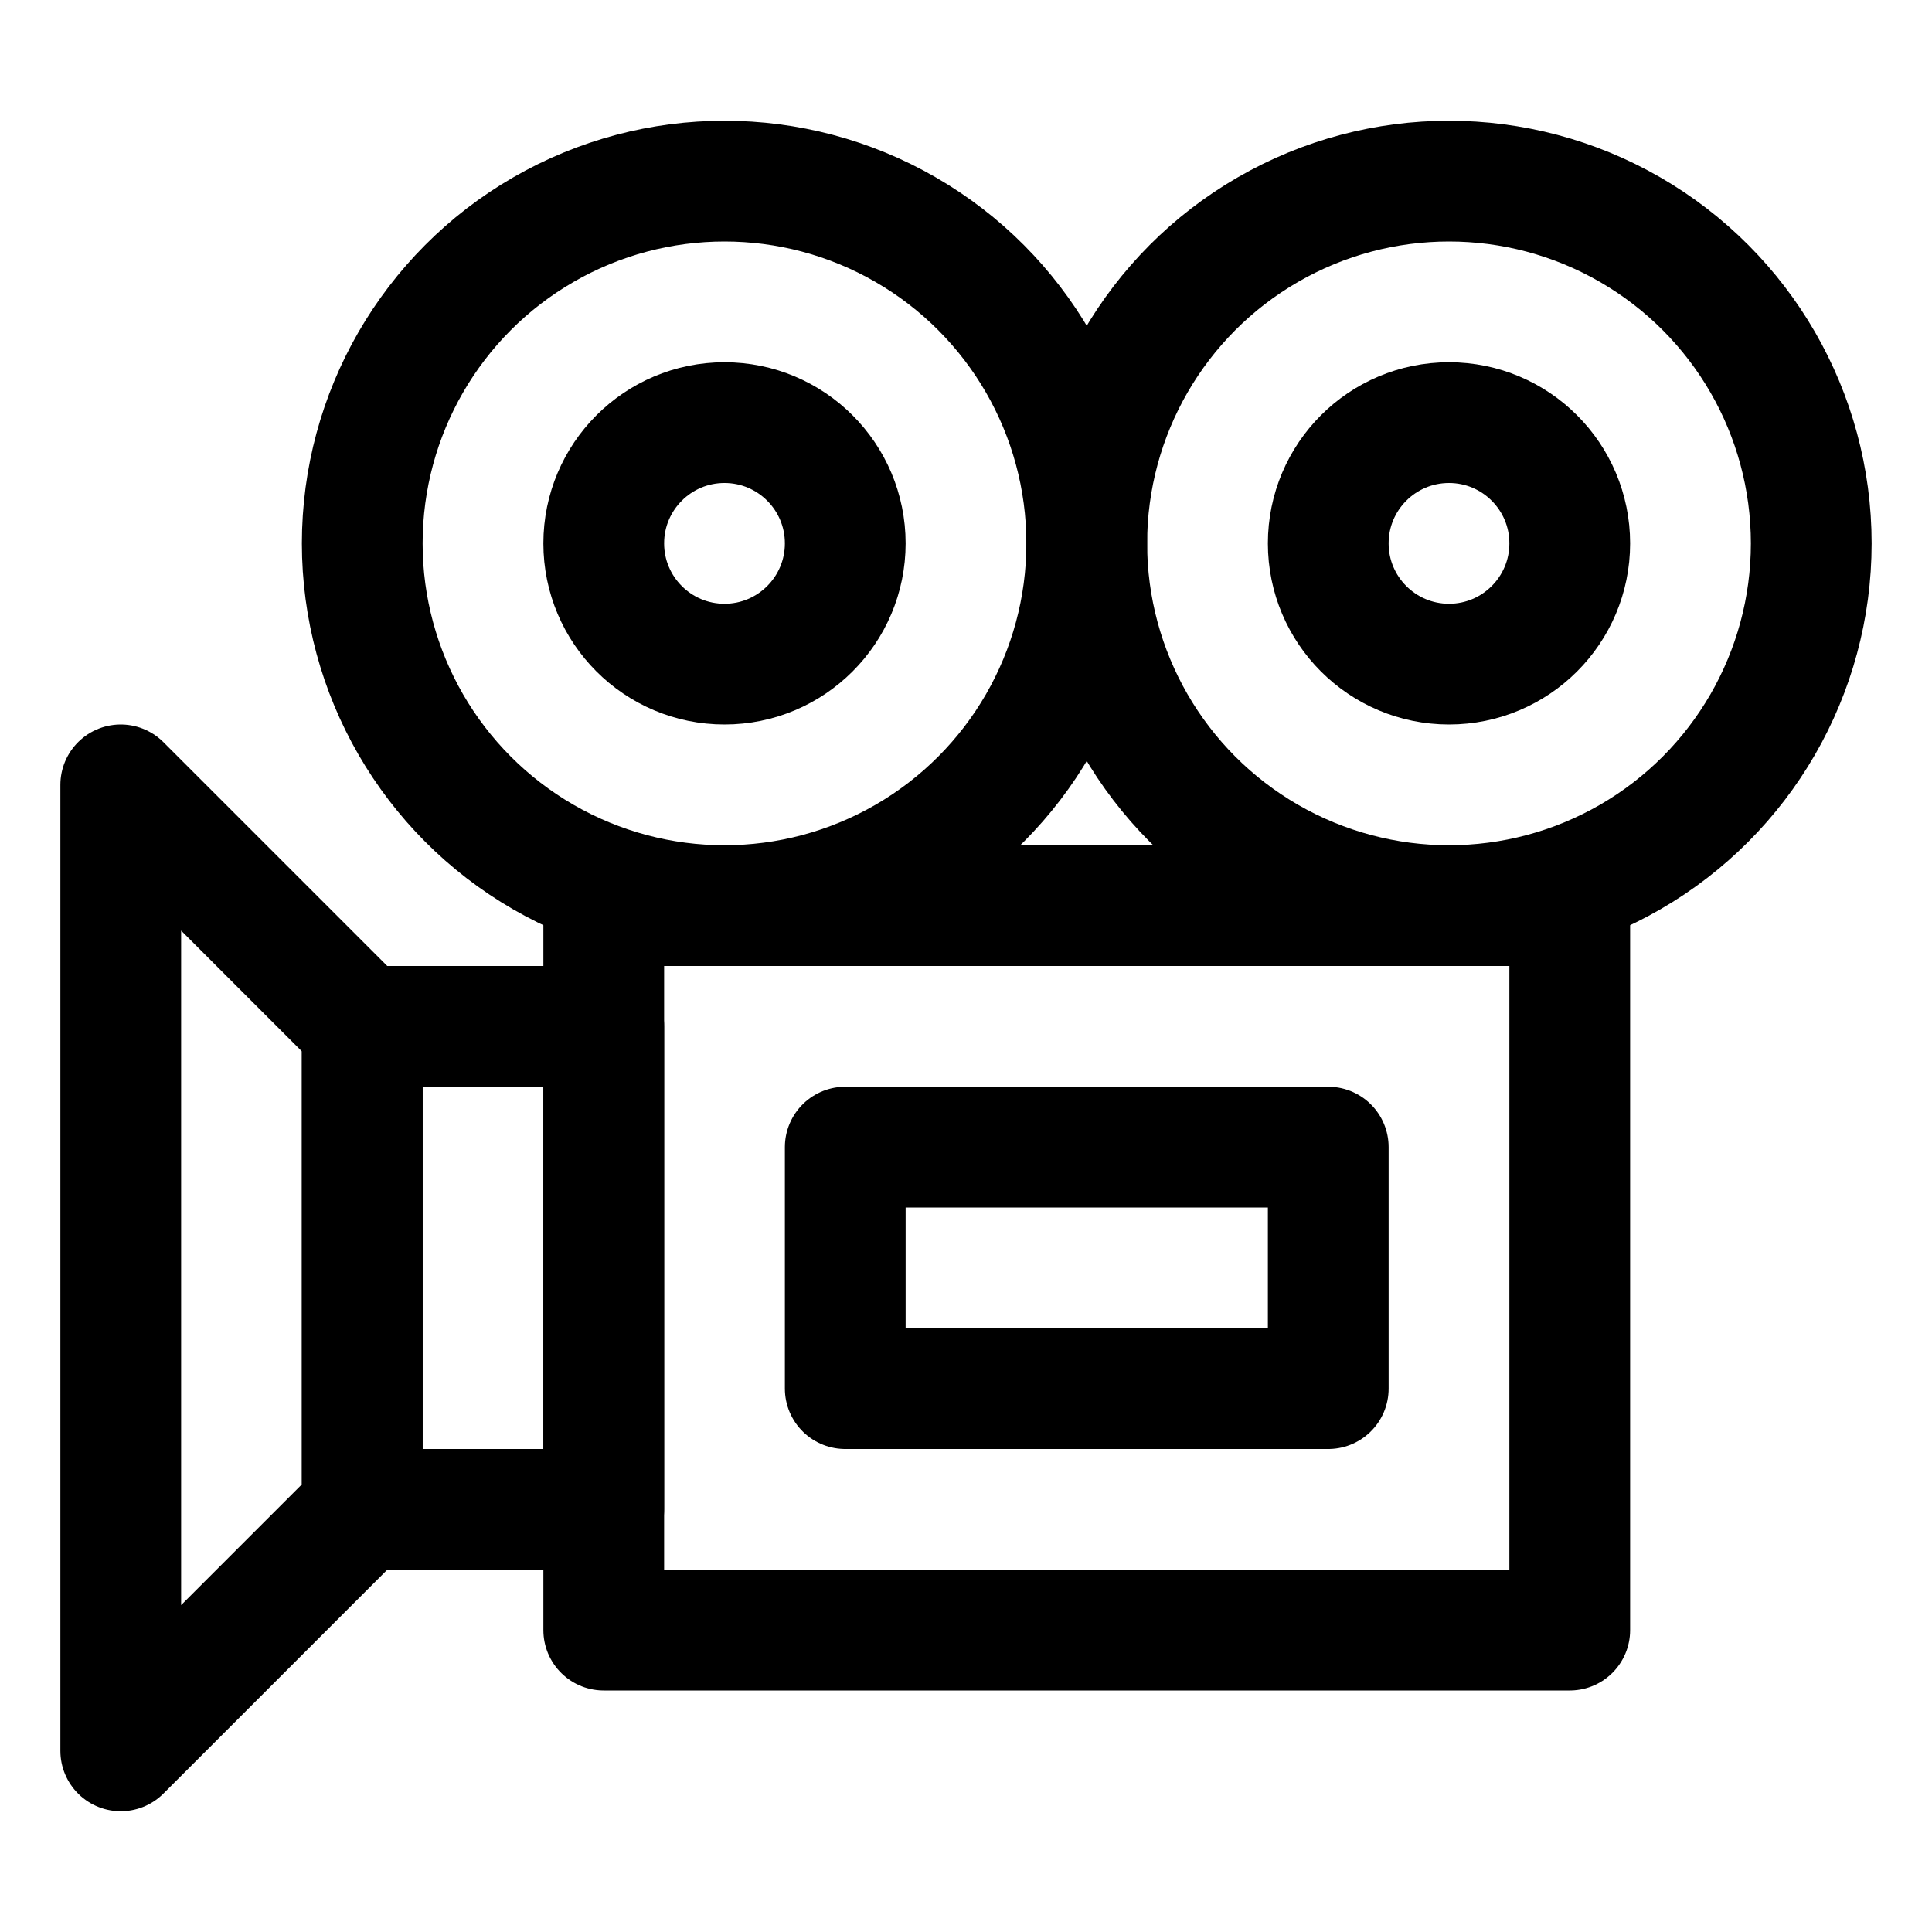 <?xml version="1.0" encoding="UTF-8"?>
<svg id="stroke" xmlns="http://www.w3.org/2000/svg" width="16" height="16" viewBox="0 0 16 16">
  <defs>
    <style>
      .cls-1 {
        stroke: #000;
        stroke-linecap: round;
        stroke-linejoin: round;
      }

      .cls-1, .cls-2 {
        fill: none;
      }

      .cls-2 {
        stroke-width: 0px;
      }
    </style>
  </defs>
  <g>
    <g>
      <circle class="cls-1" cx="6" cy="4.5" r="3"/>
      <circle class="cls-1" cx="6" cy="4.5" r="1"/>
      <circle class="cls-1" cx="12" cy="4.5" r="3"/>
      <circle class="cls-1" cx="12" cy="4.5" r="1"/>
    </g>
    <g>
      <rect class="cls-1" x="3" y="8.5" width="2" height="4" transform="translate(8 21) rotate(180)"/>
      <polygon class="cls-1" points="1 14.5 3 12.5 3 8.5 1 6.5 1 14.5"/>
    </g>
    <g>
      <rect class="cls-1" x="5" y="7.5" width="8" height="6"/>
      <rect class="cls-1" x="7" y="9.5" width="4" height="2"/>
    </g>
  </g>
  <rect class="cls-2" x="0" width="16" height="16"/>
</svg>